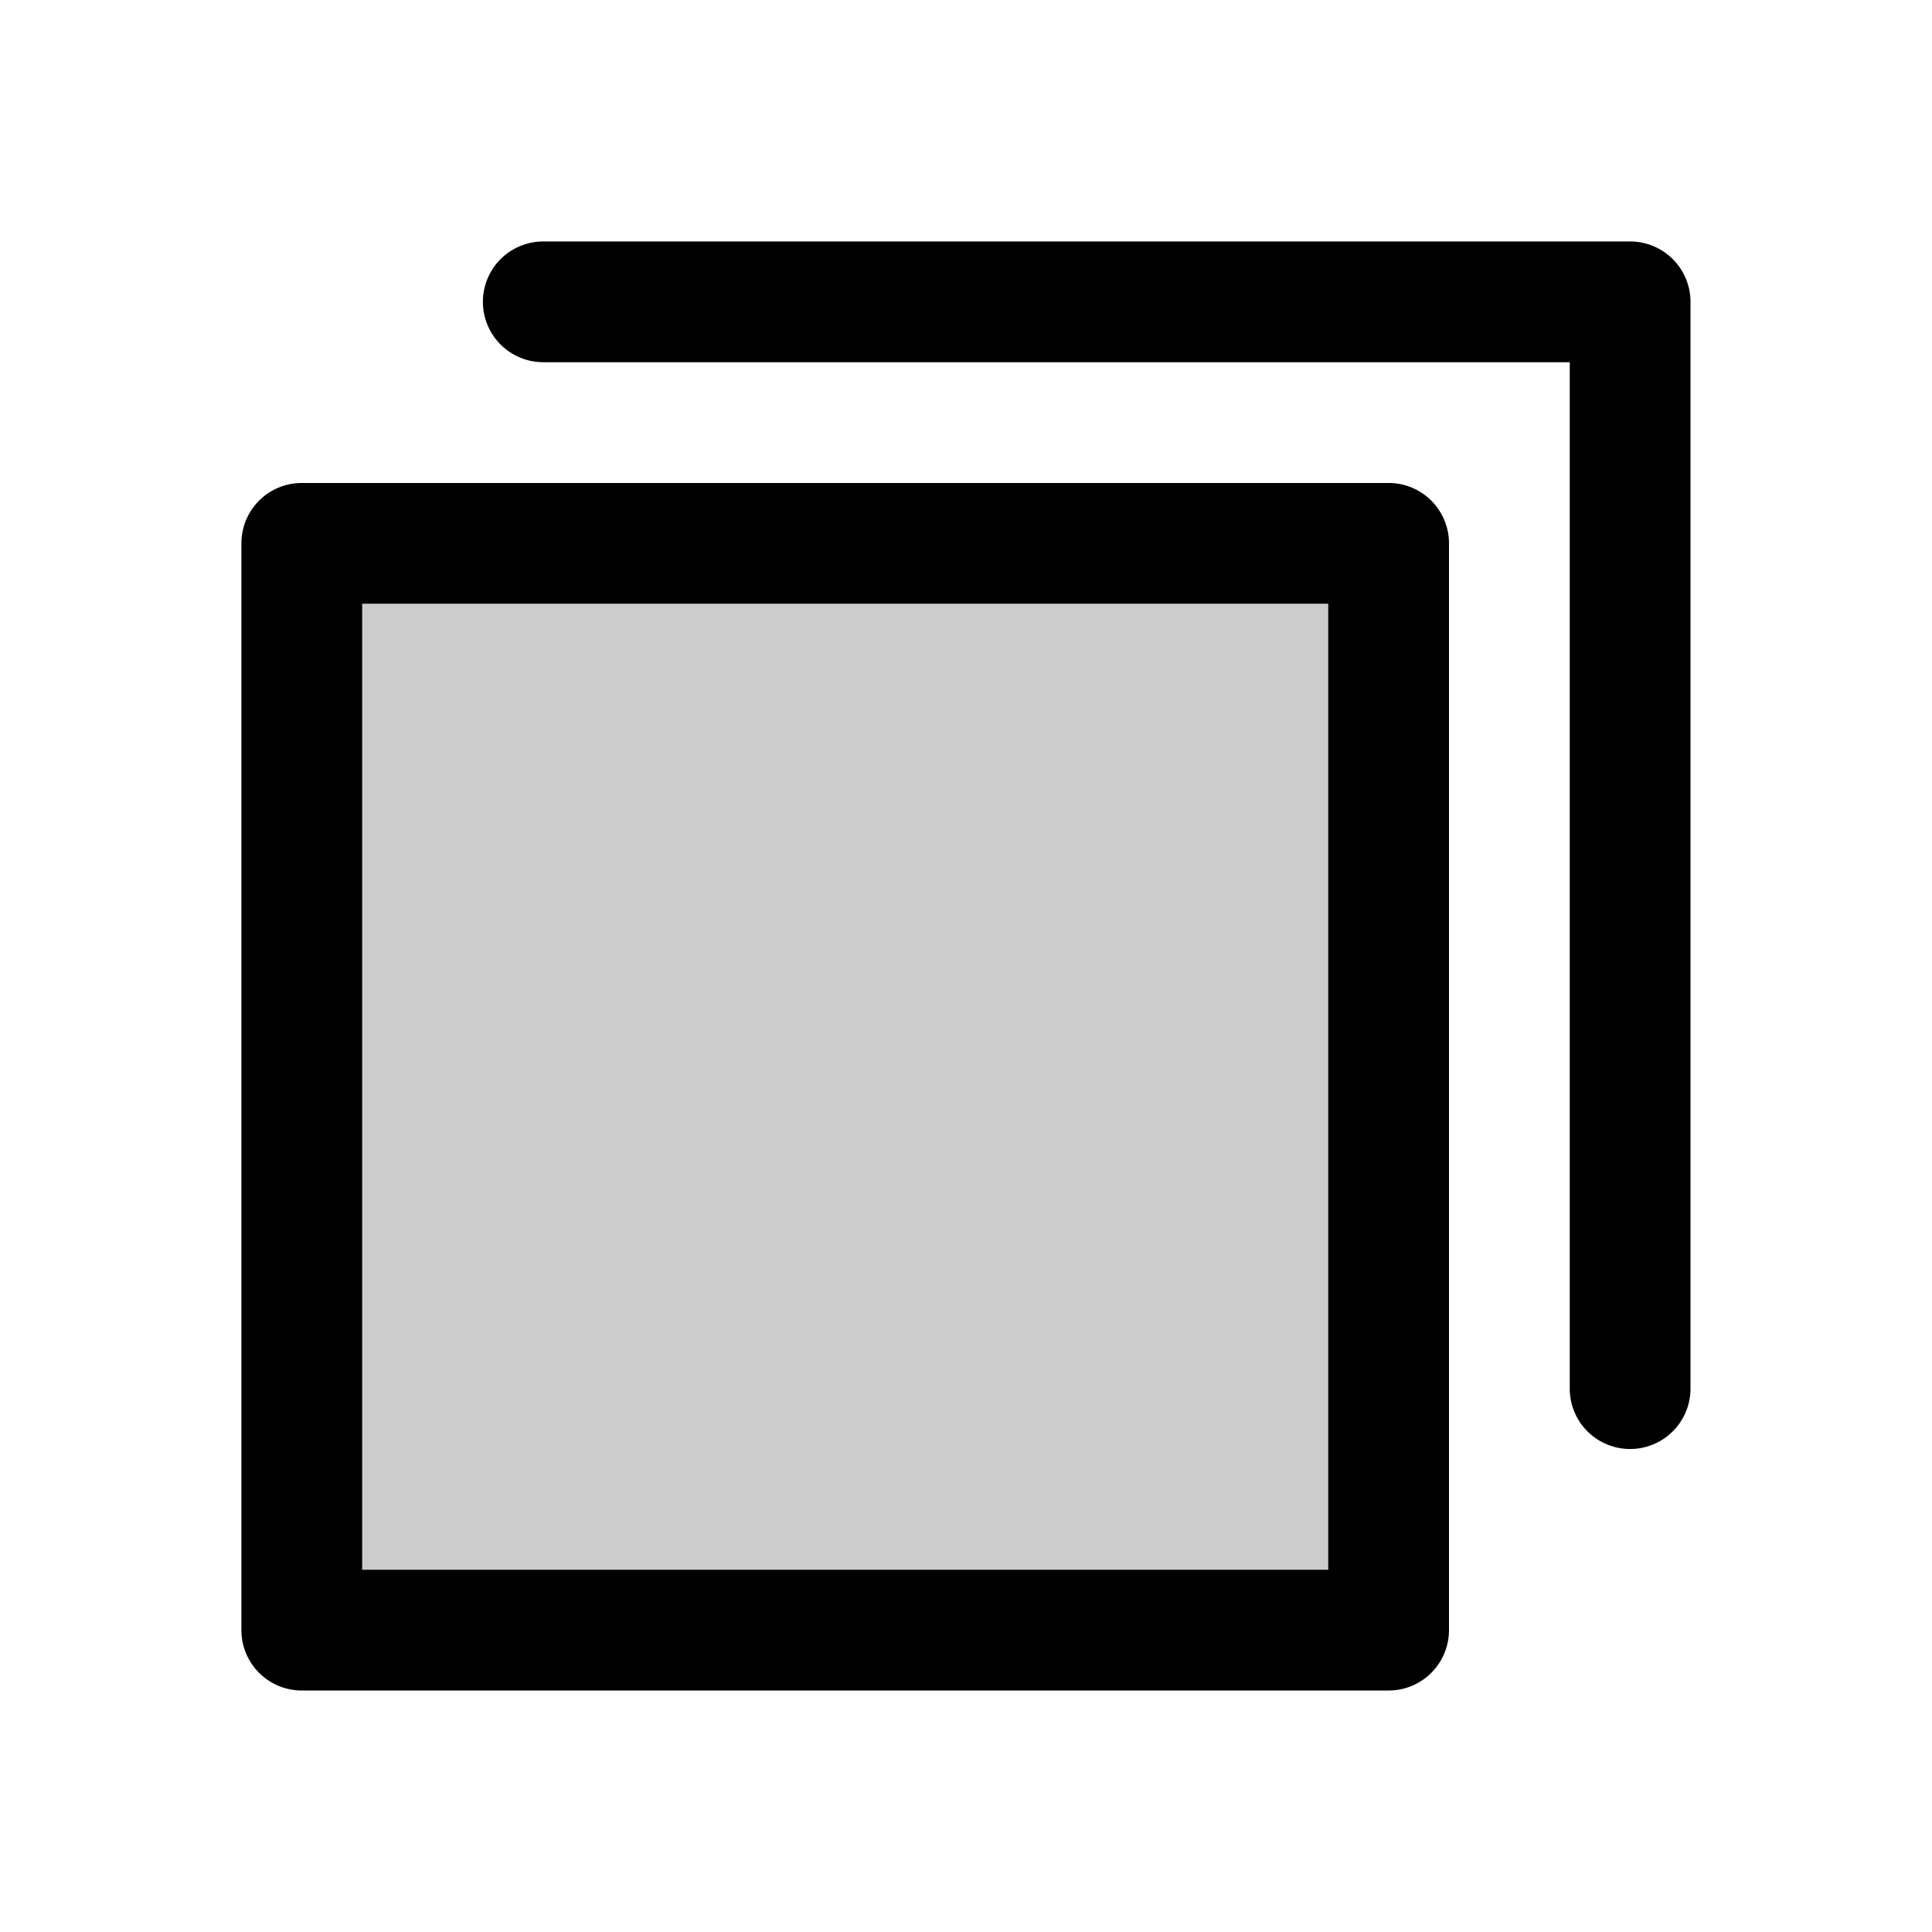 <?xml version="1.0" encoding="utf-8"?><!-- Uploaded to: SVG Repo, www.svgrepo.com, Generator: SVG Repo Mixer Tools -->
<svg fill="#000000" width="800px" height="800px" viewBox="0 0 255.993 255.993" id="Flat" xmlns="http://www.w3.org/2000/svg">
  <g opacity="0.2">
    <rect x="39.986" y="71.995" width="144.006" height="144"/>
  </g>
  <g>
    <path d="M215.993,31.994H71.986a8,8,0,1,0,0,16H207.993v136.001a8,8,0,0,0,16,0V39.994A8,8,0,0,0,215.993,31.994Z"/>
    <path d="M183.993,63.995H39.986a8,8,0,0,0-8,8v144a8,8,0,0,0,8,8H183.993a8,8,0,0,0,8-8v-144A8,8,0,0,0,183.993,63.995Zm-8,144H47.986v-128H175.993Z"/>
  </g>
</svg>